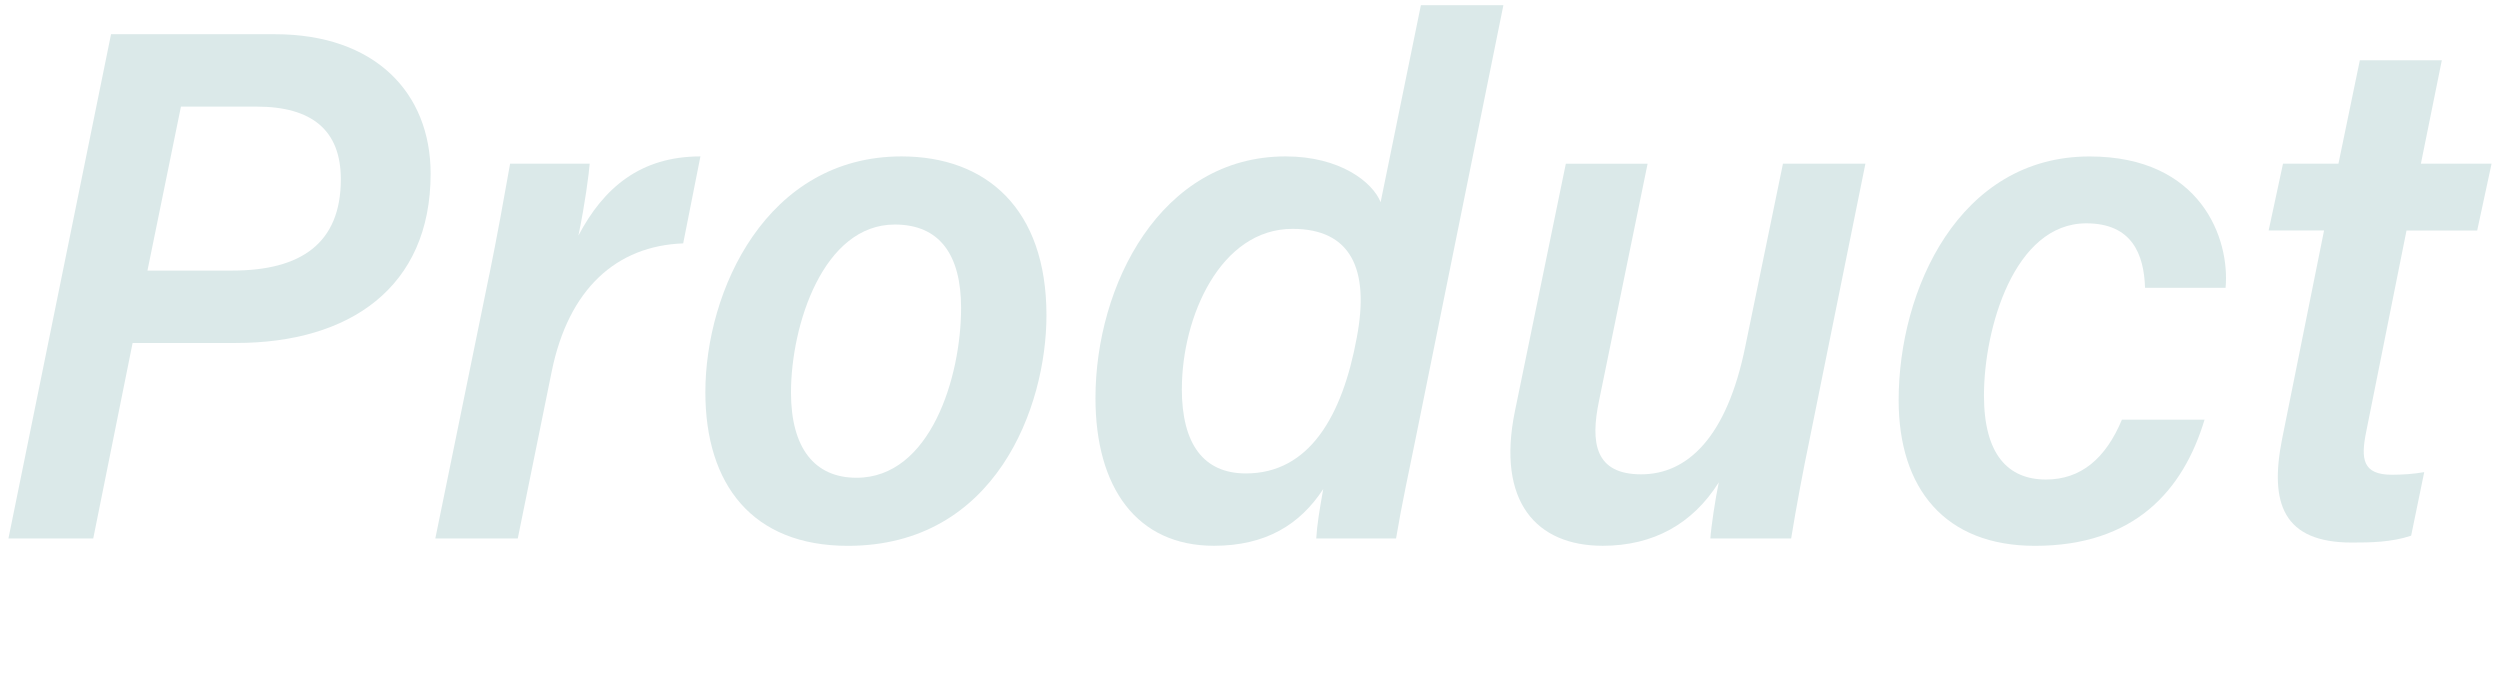 <?xml version="1.0" encoding="UTF-8"?><svg id="_コンテンツ" xmlns="http://www.w3.org/2000/svg" viewBox="0 0 480 132"><defs><style>.cls-1{fill:none;}.cls-2{fill:#dbe9e9;}</style></defs><path class="cls-2" d="m21.32,6.57h31.48c19.14,0,29.88,11.17,29.88,26.78,0,21.87-15.61,32.5-37.35,32.5h-19.87l-7.56,37.54H1.62L21.32,6.57Zm6.99,45.38h16.28c13.22,0,20.85-5.25,20.85-17.53,0-9.42-5.56-13.95-16.15-13.95h-14.55l-6.43,31.48Z"/><path class="cls-2" d="m93.95,52.74c1.44-7.06,2.82-14.67,3.99-21.31h15.28c-.13,1.82-.91,7.82-2.16,13.79,4.82-9.15,11.89-15.19,23.42-15.19l-3.31,16.7c-12.79.46-22.01,8.71-25.24,24.58l-6.52,32.08h-15.83l10.36-50.65Z"/><path class="cls-2" d="m200.92,60.53c0,17.62-9.77,44.27-38.12,44.27-18.38,0-27.37-11.8-27.37-29.49,0-19.54,11.76-45.28,37.65-45.28,16.29,0,27.84,10.04,27.84,30.5Zm-49.05,14.84c0,10.66,4.53,16.36,12.58,16.36,14.21,0,20.08-19.37,20.08-32.6,0-10.29-4.18-16.02-12.73-16.02-13.73,0-19.93,19.27-19.93,32.26Z"/><path class="cls-2" d="m288.65,1l-16.75,82.71c-1.34,6.62-2.78,13.19-3.86,19.68h-15.32c.13-2.47.64-5.58,1.34-9.49-4.48,6.84-11.05,10.89-20.99,10.89-14.8,0-22.74-11.17-22.74-28.35,0-21.69,12.51-46.41,36.5-46.41,10.47,0,16.72,4.94,18.25,8.79l7.73-37.82h15.83Zm-61.74,73.65c0,10.63,4.19,16.25,12.31,16.25,12.17,0,18.52-11.03,21.28-26.07,2.51-13.18-1.14-20.89-12.33-20.89-13.86,0-21.25,16.89-21.25,30.72Z"/><path class="cls-2" d="m347.49,84.14c-1.34,6.4-2.65,13.45-3.59,19.25h-15.51c.13-2.09.97-7.77,1.62-10.78-5.01,7.97-12.57,12.18-22.29,12.18-12.76,0-20.38-8.5-16.87-25.77l9.79-47.59h15.7l-9.33,45.54c-1.68,8.06-.78,14.1,8.1,14.1s16.46-7.12,19.99-24.56l7.23-35.09h15.83l-10.67,52.71Z"/><path class="cls-2" d="m423.28,80.56c-4.11,13.64-13.46,24.24-32.57,24.24-17.26,0-26.17-10.97-26.17-27.97,0-21.17,11.57-46.79,36.65-46.79,21.46,0,26.98,15.87,26.12,25.22h-15.46c-.21-6.42-2.48-12.38-11.28-12.38-13.88,0-19.65,20.24-19.65,33.06,0,11.26,4.58,16.13,11.9,16.13,6.7,0,11.47-4.02,14.59-11.5h15.87Z"/><path class="cls-2" d="m438.34,31.43h10.64l4.11-19.86h15.74l-4.02,19.86h13.57l-2.76,12.83h-13.57l-7.75,38.68c-1.05,5.19-.68,8.21,4.93,8.21,2.07,0,4.17-.14,6.22-.5l-2.51,12.2c-3.78,1.27-7.84,1.32-11.39,1.32-13.19,0-15.85-7.54-13.38-19.92l8.05-40h-10.64l2.76-12.83Z"/><rect class="cls-1" width="480" height="132"/></svg>